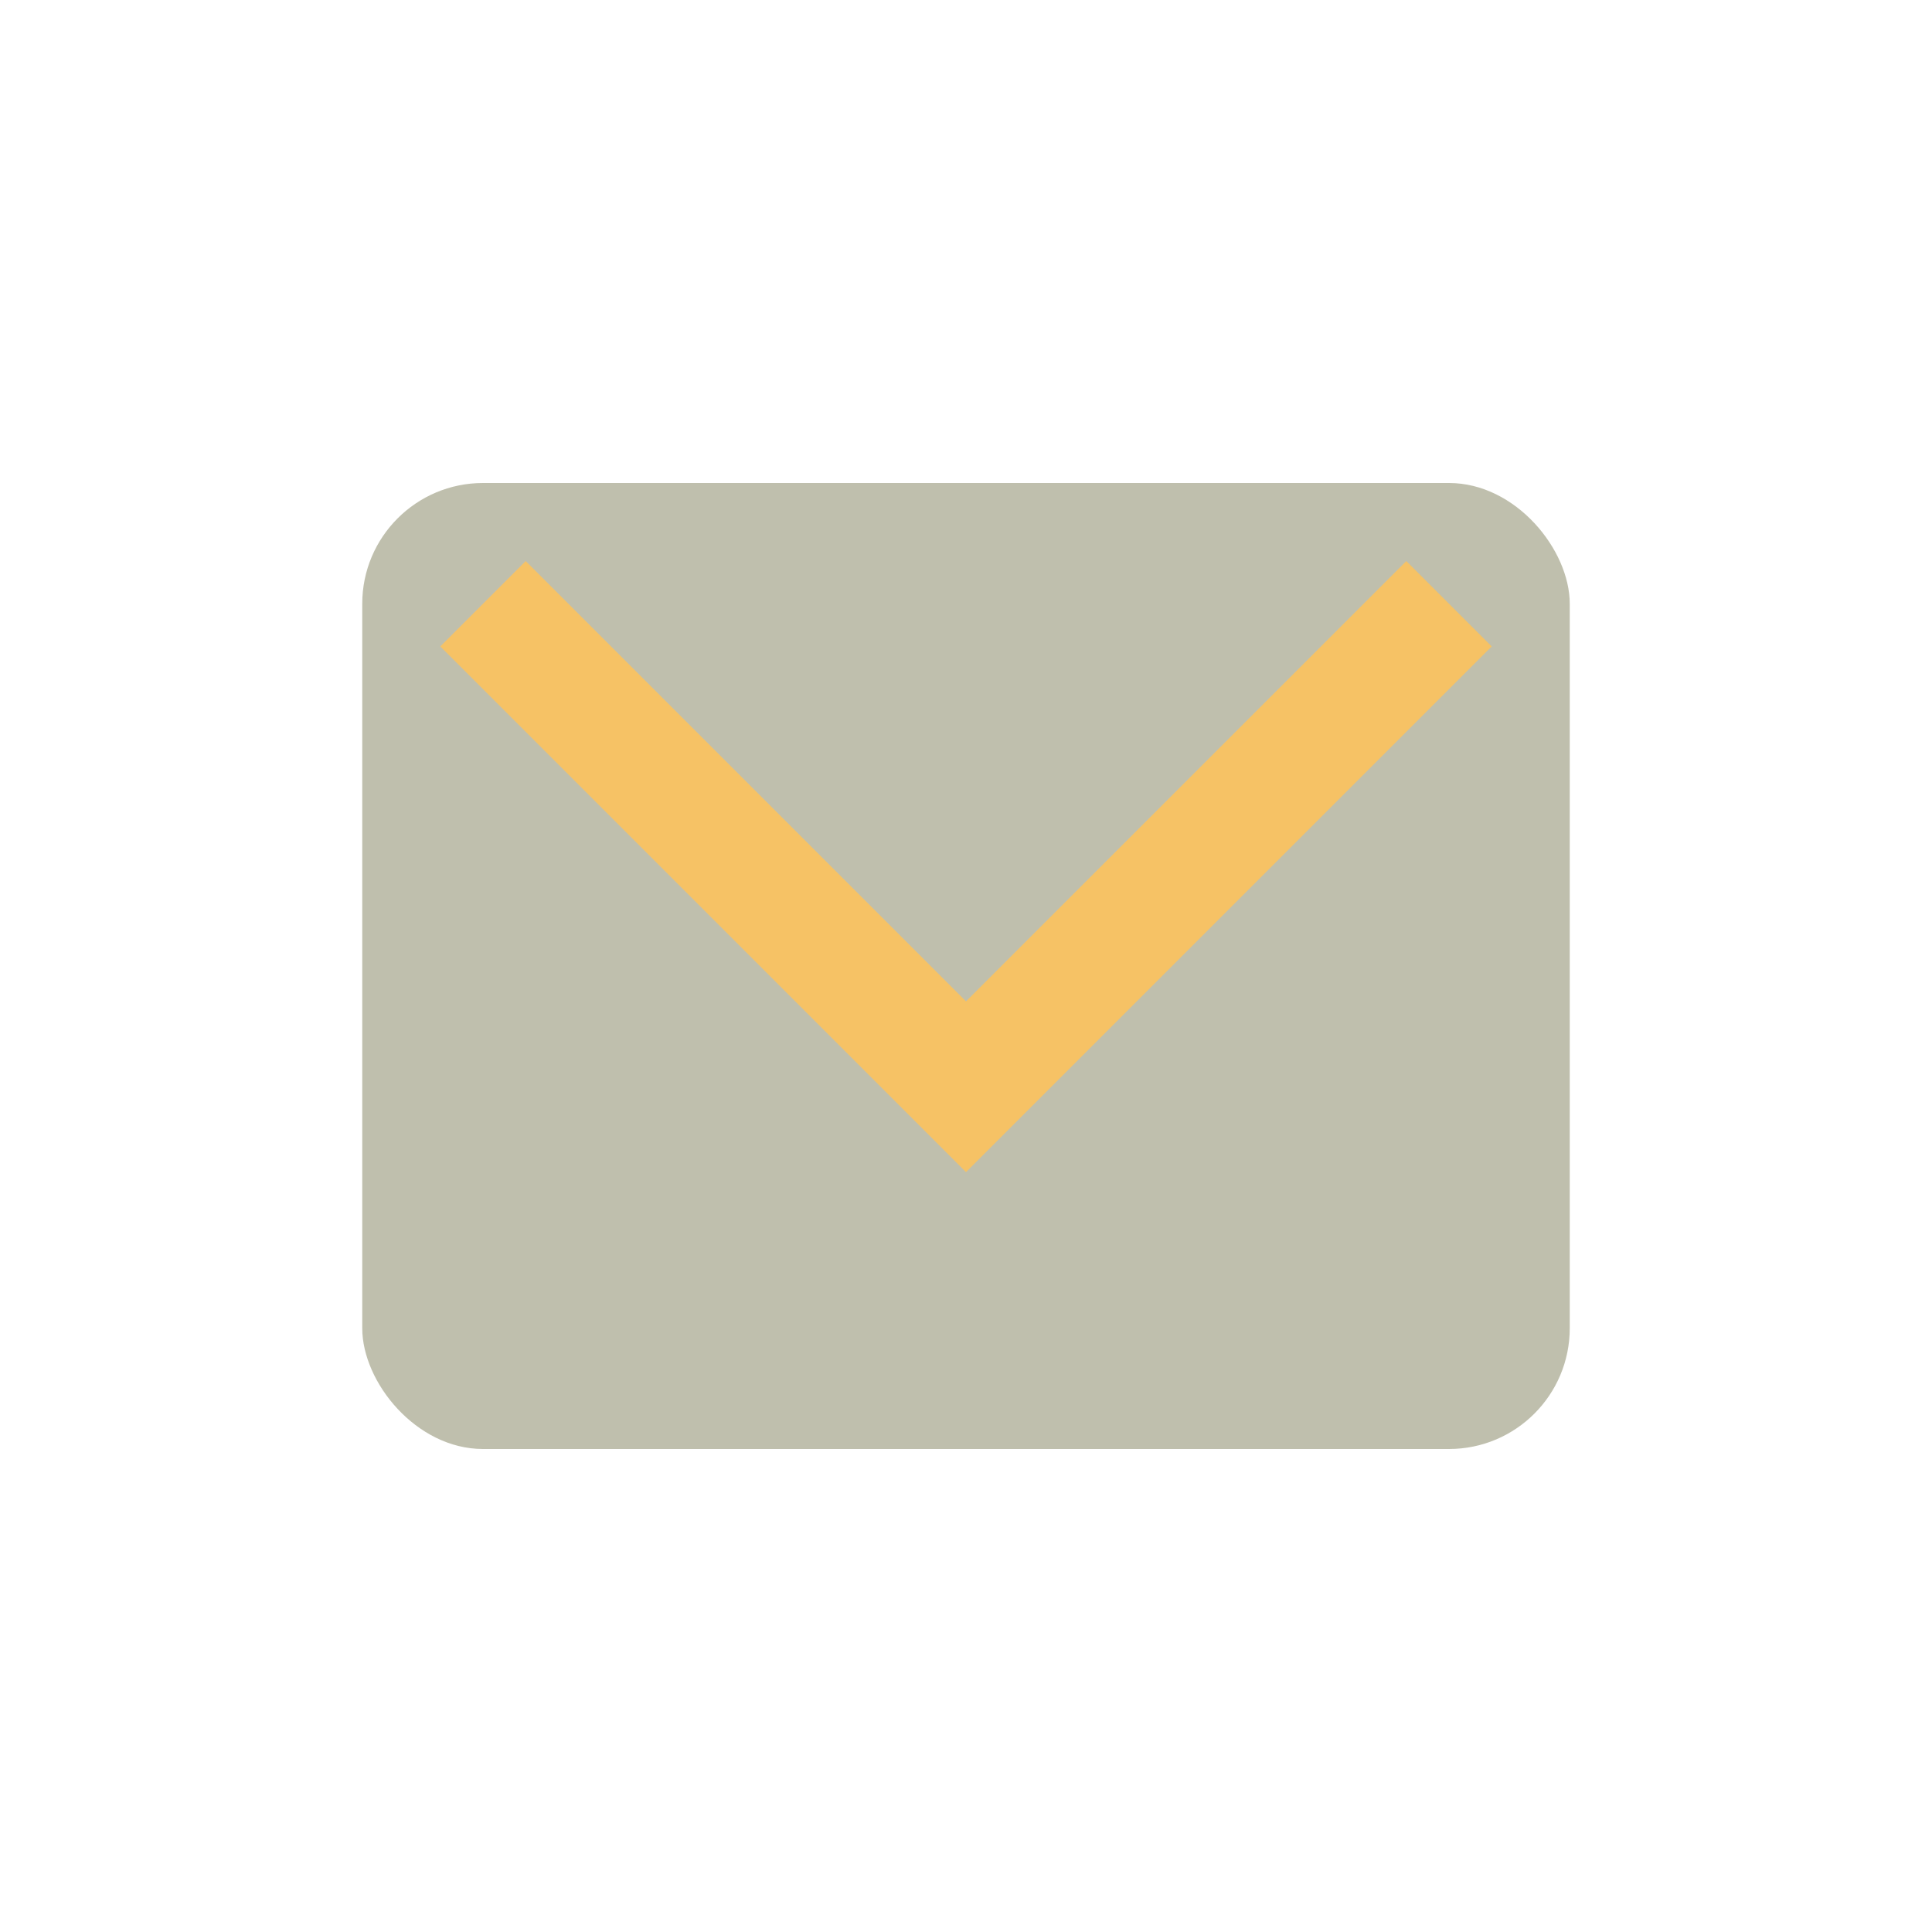 <?xml version="1.0" encoding="UTF-8"?>
<svg xmlns="http://www.w3.org/2000/svg" width="32" height="32" viewBox="0 0 32 32"><rect x="6" y="8" width="20" height="16" rx="2" fill="#BFBFAD"/><path d="M8 10l8 8 8-8" stroke="#F6C265" stroke-width="2" fill="none"/></svg>